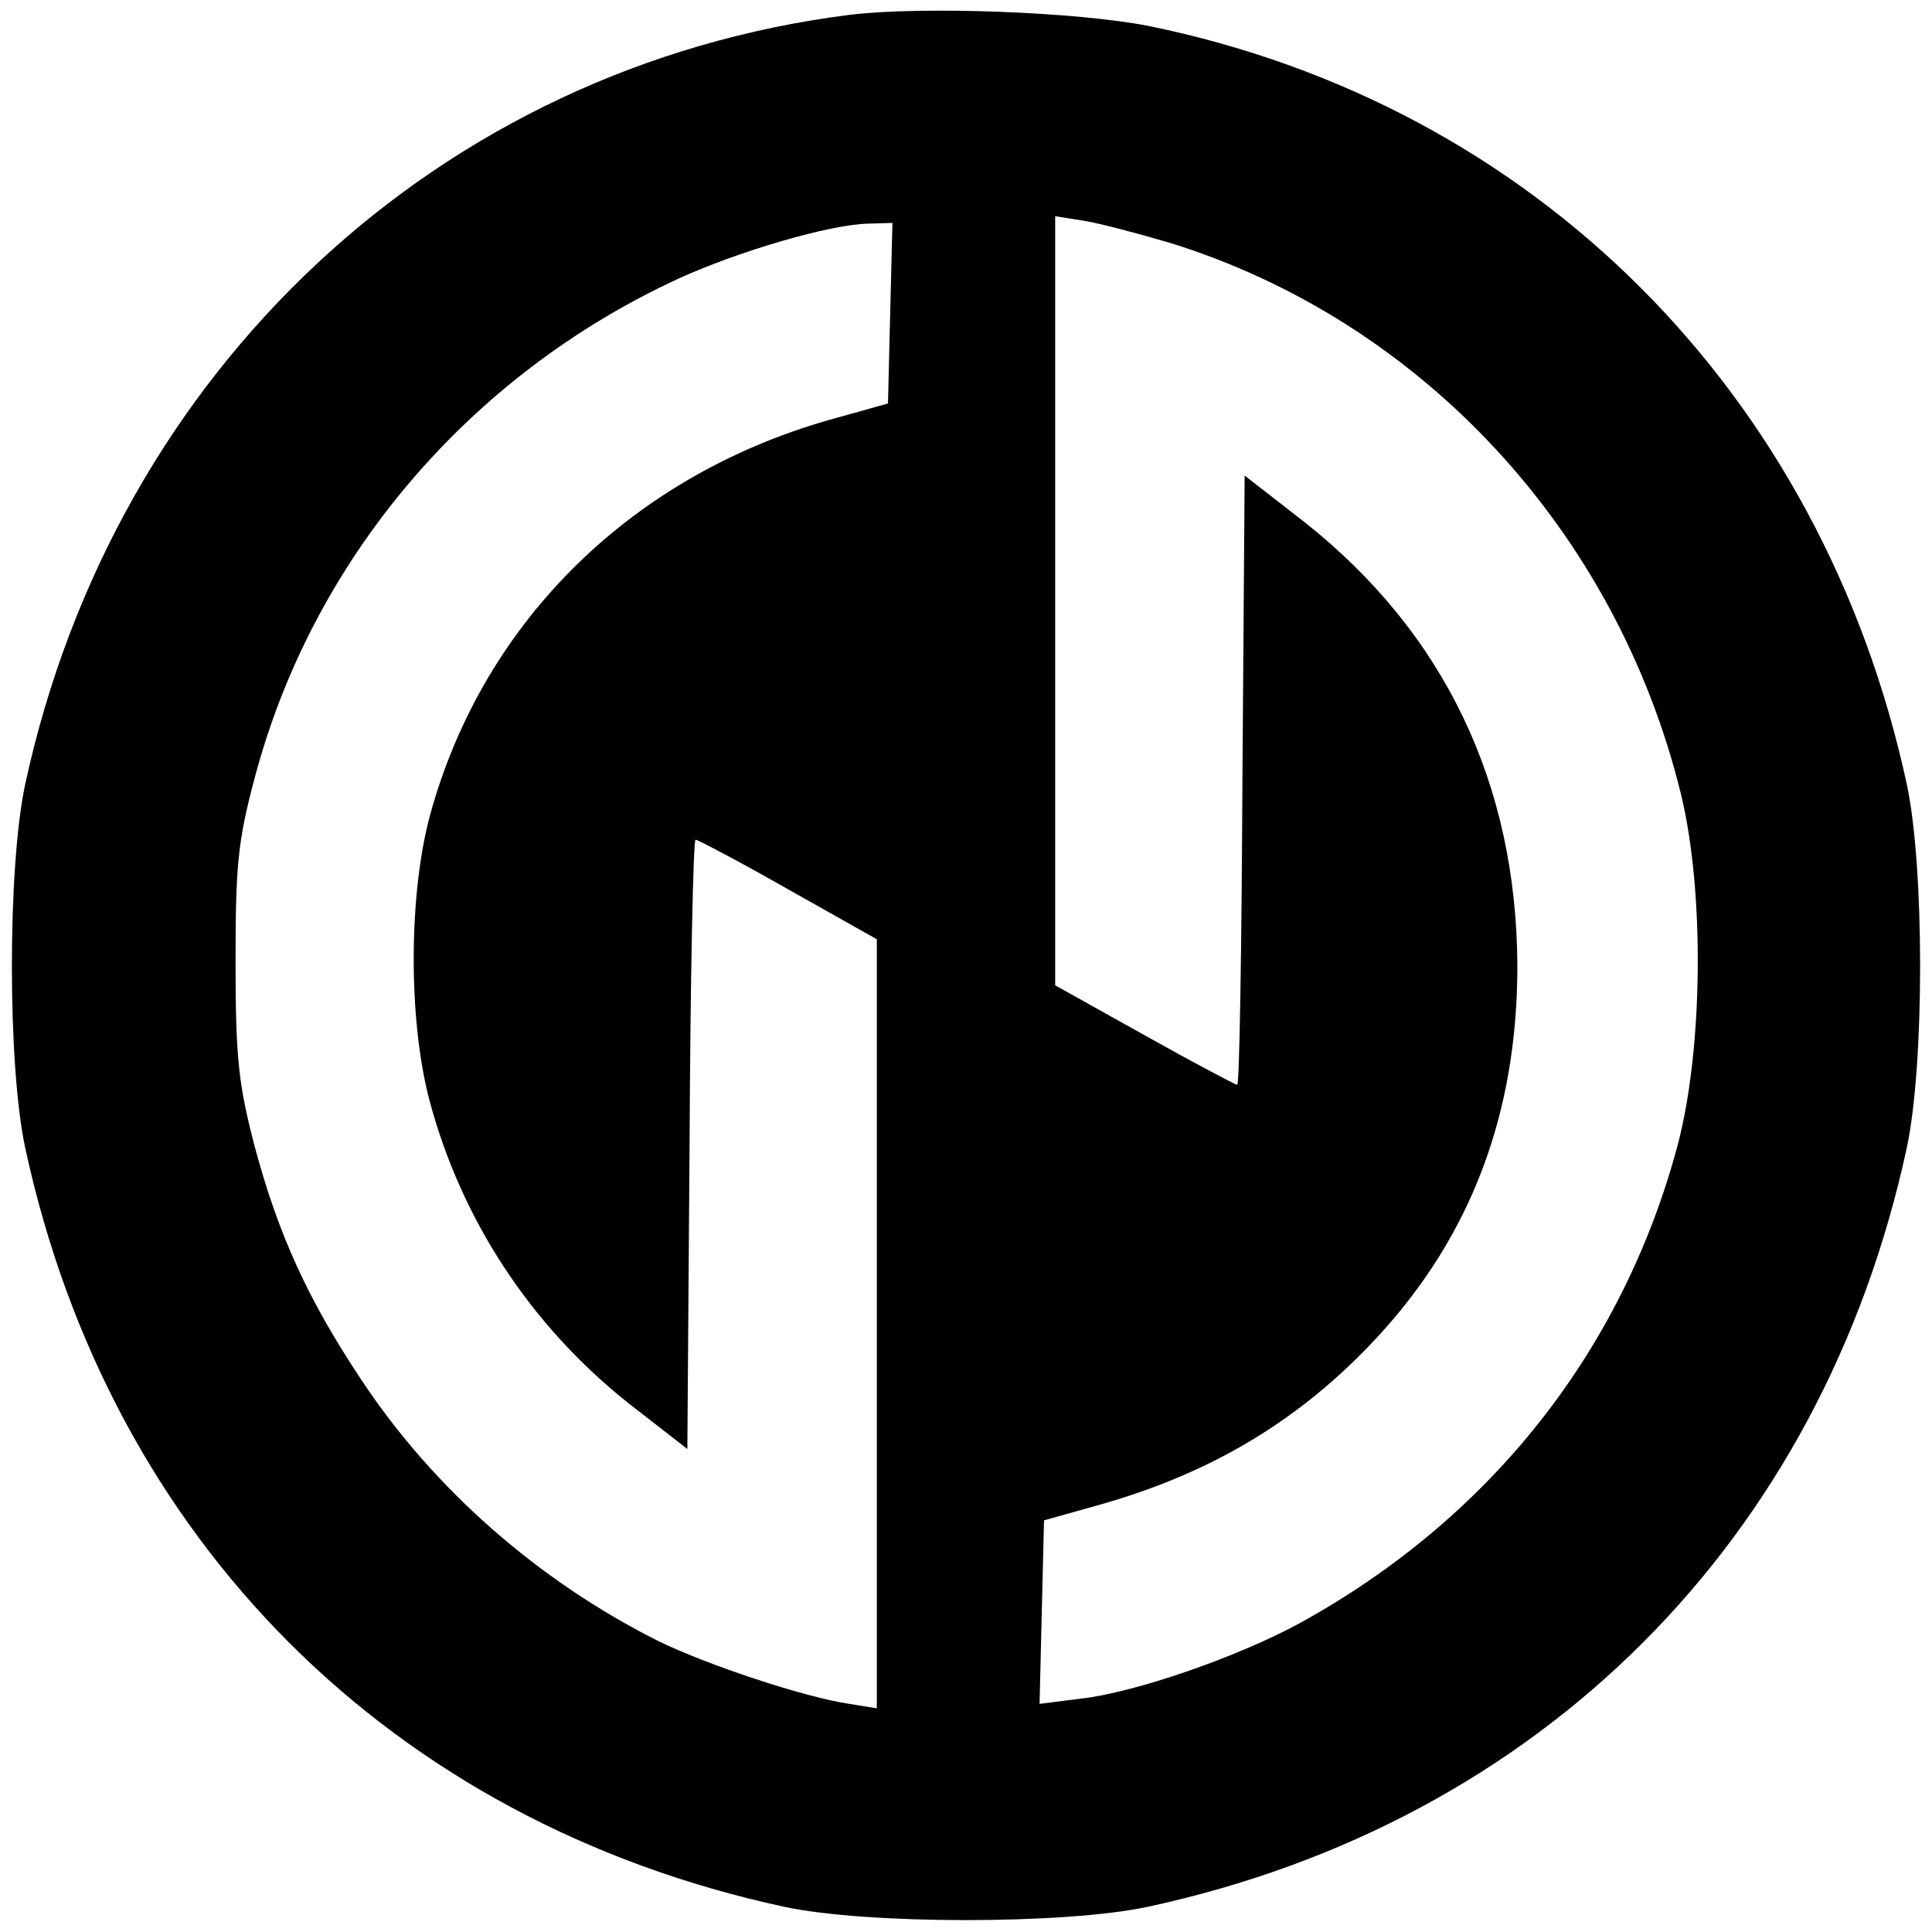 <?xml version="1.0" standalone="no"?>
<!DOCTYPE svg PUBLIC "-//W3C//DTD SVG 20010904//EN"
 "http://www.w3.org/TR/2001/REC-SVG-20010904/DTD/svg10.dtd">
<svg version="1.0" xmlns="http://www.w3.org/2000/svg"
 width="260pt" height="260pt" viewBox="0 0 260 260"
 preserveAspectRatio="xMidYMid meet">
<g transform="translate(0,260) scale(0.1,-0.1)"
fill="#000000" stroke="none">
<path d="M1143 2580 c-552 -70 -988 -477 -1109 -1035 -24 -111 -24 -379 0
-490 114 -528 493 -907 1021 -1021 111 -24 379 -24 490 0 528 114 907 493
1021 1021 24 111 24 379 0 490 -114 527 -501 914 -1020 1020 -96 19 -305 27
-403 15z m432 -307 c338 -105 600 -387 687 -741 32 -131 30 -342 -4 -472 -74
-278 -253 -504 -510 -645 -83 -45 -221 -93 -294 -101 l-55 -7 3 124 3 123 75
21 c152 43 271 115 373 225 127 137 189 302 189 500 -1 245 -98 448 -286 597
l-81 63 -3 -410 c-1 -225 -4 -410 -7 -410 -2 0 -59 30 -125 67 l-120 67 0 517
0 518 38 -6 c20 -3 73 -17 117 -30z m-377 -94 l-3 -122 -68 -19 c-273 -74
-476 -272 -548 -534 -29 -106 -30 -275 -1 -385 43 -161 136 -302 266 -406 l81
-63 3 410 c1 225 5 410 8 410 3 0 60 -30 125 -67 l119 -67 0 -517 0 -518 -37
6 c-61 9 -193 53 -258 85 -161 81 -301 204 -398 350 -72 108 -113 197 -145
318 -21 81 -25 117 -25 245 0 131 3 163 26 249 78 294 288 541 570 671 81 37
204 73 255 74 l33 1 -3 -121z"/>
</g>
</svg>
